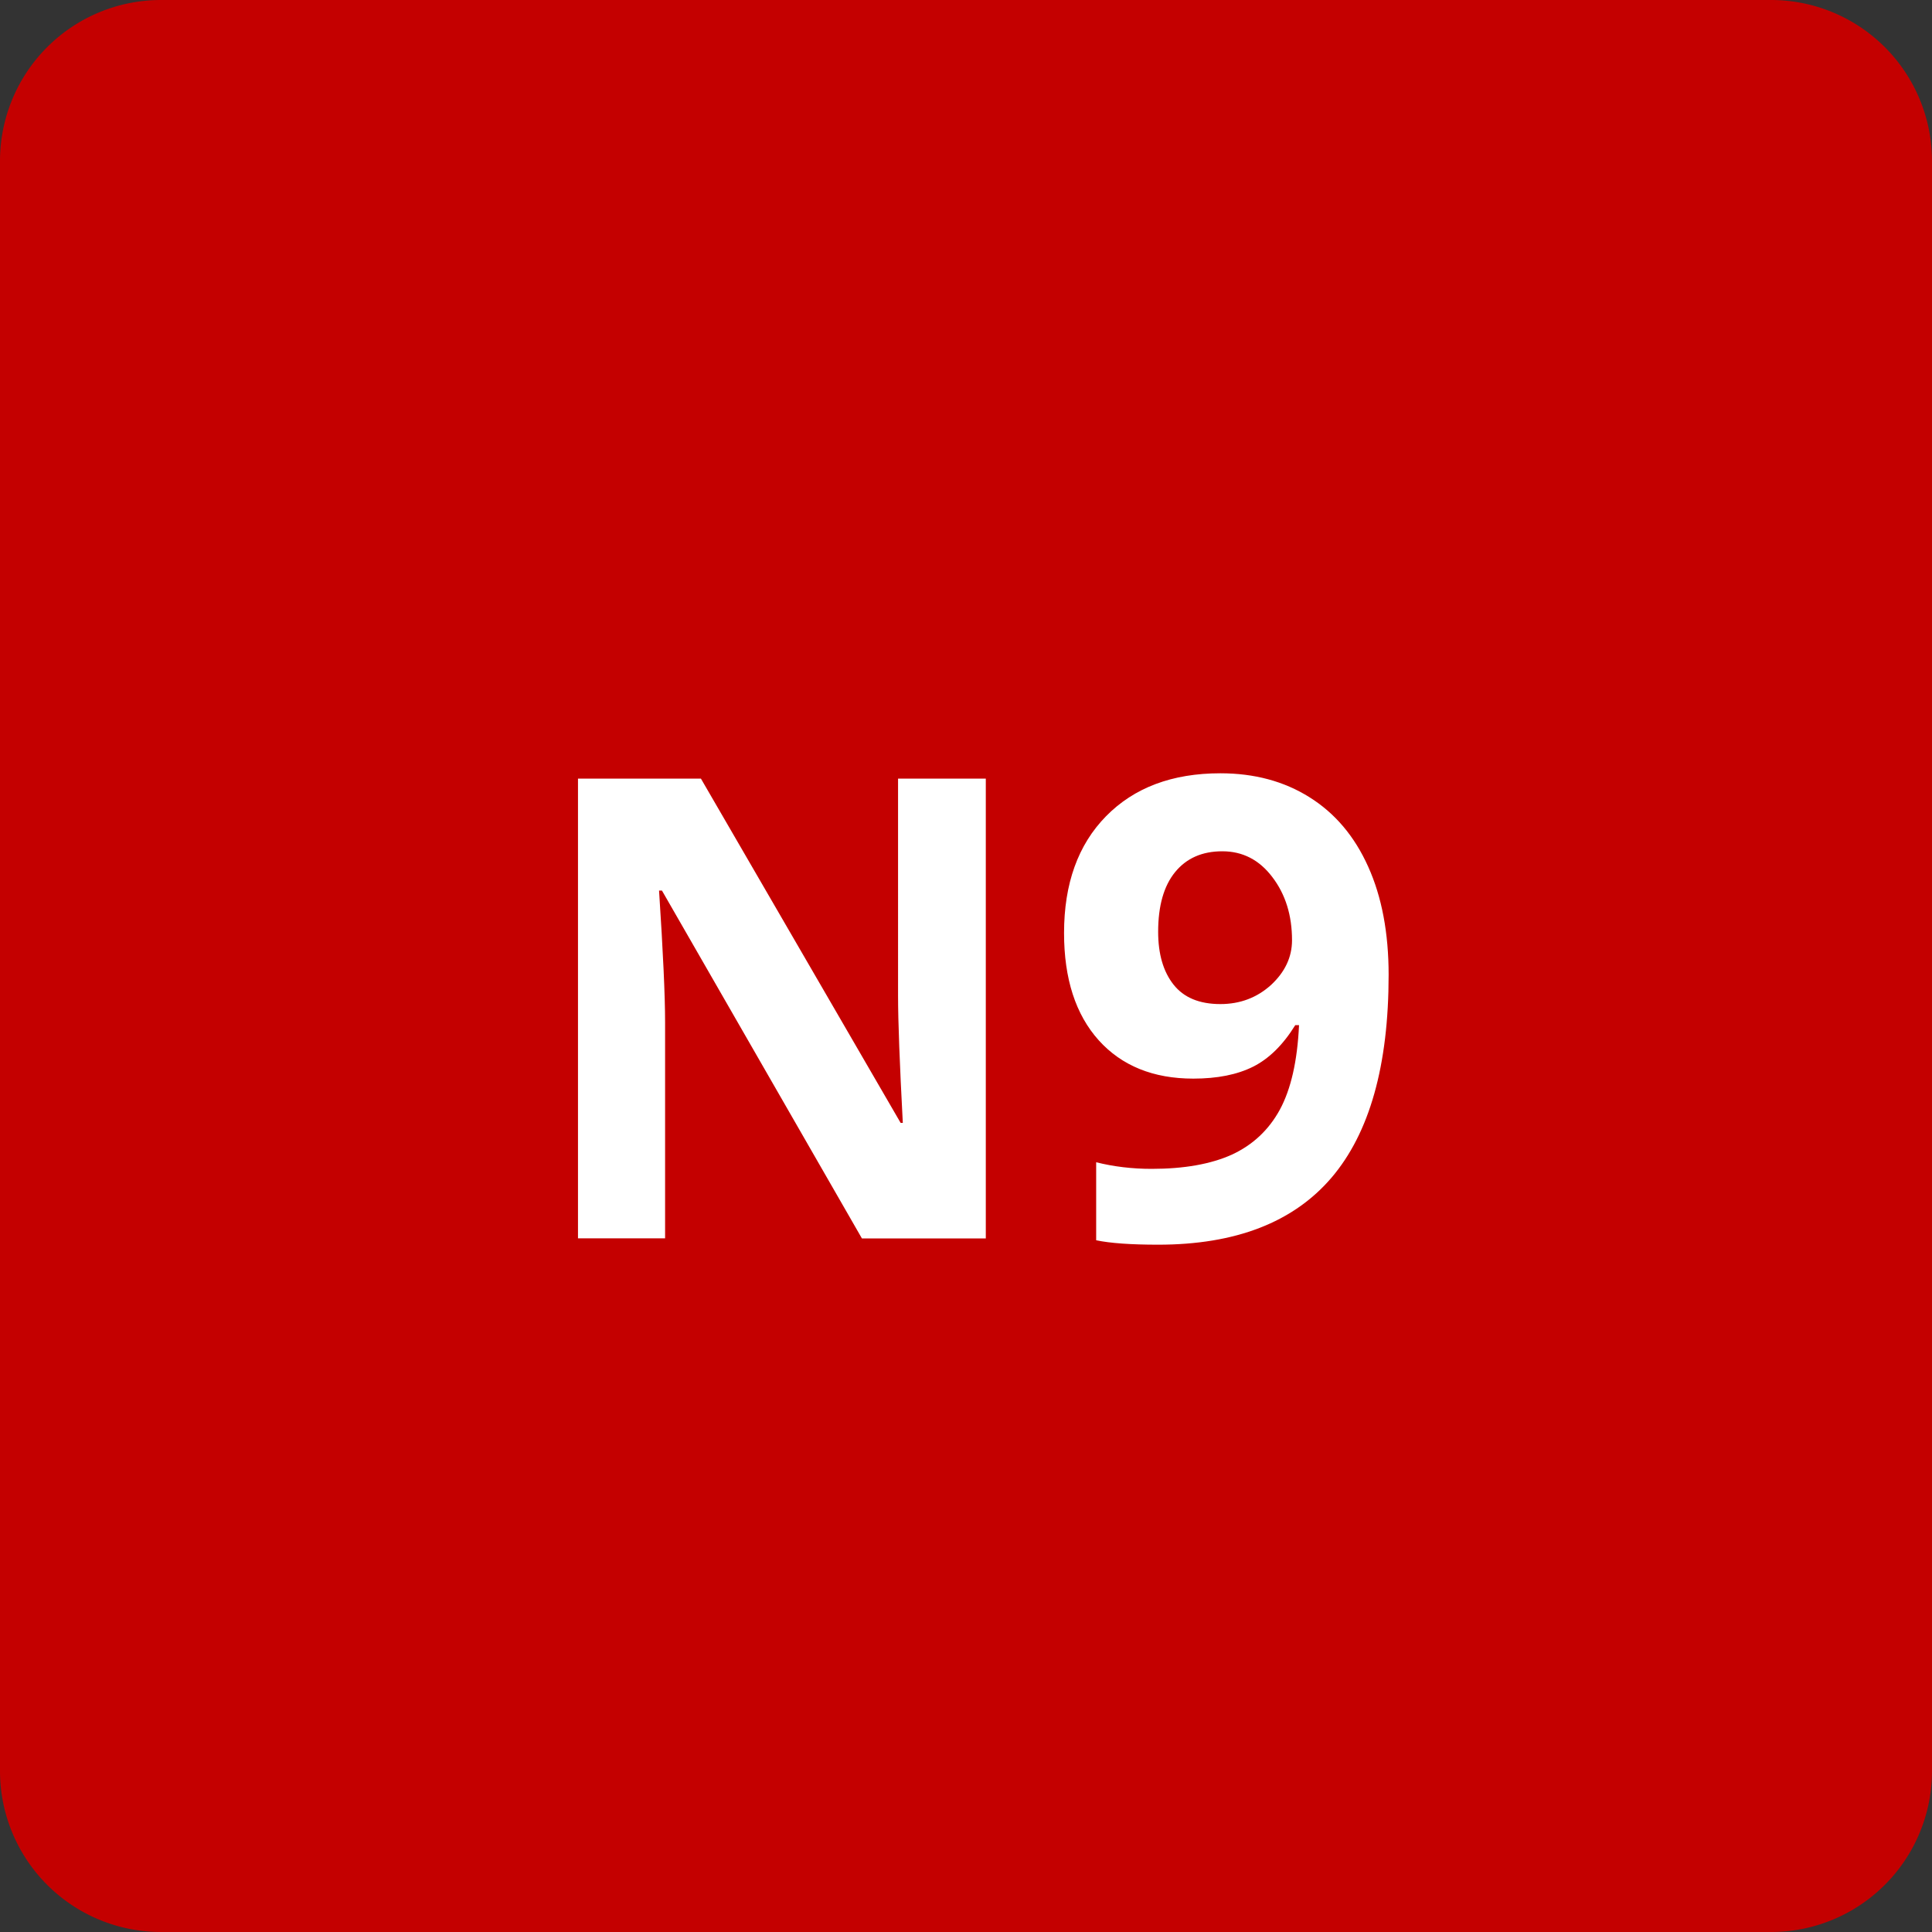 <svg xmlns="http://www.w3.org/2000/svg" viewBox="0 0 24 24" fill="none"><rect x="0" y="0" width="24" height="24" fill="#333333" stroke="none"/><path d="M0 2a2 2 0 012-2h20a2 2 0 012 2v20a2 2 0 01-2 2H2a2 2 0 01-2-2z" fill="#C40000"/><g aria-label="N9" fill="#fff" dominant-baseline="middle"><path d="M12.246 15.384h-1.539l-2.484-4.321h-.036q.075 1.145.075 1.633v2.687H7.18V9.672h1.527l2.481 4.277h.027q-.059-1.113-.059-1.574V9.672h1.09zM17.25 12.11q0 1.688-.71 2.52-.712.832-2.153.832-.508 0-.77-.055v-.969q.328.082.688.082.605 0 .996-.176.39-.18.597-.558.208-.383.239-1.051h-.047q-.227.367-.524.516-.296.148-.742.148-.746 0-1.176-.477-.43-.48-.43-1.332 0-.918.52-1.449.524-.535 1.422-.535.633 0 1.106.297.476.297.73.863.254.563.254 1.344zm-2.066-1.535q-.375 0-.586.258t-.211.742q0 .414.191.656t.582.242q.367 0 .63-.238.26-.242.26-.555 0-.465-.245-.785-.242-.32-.621-.32z"/></g></svg>